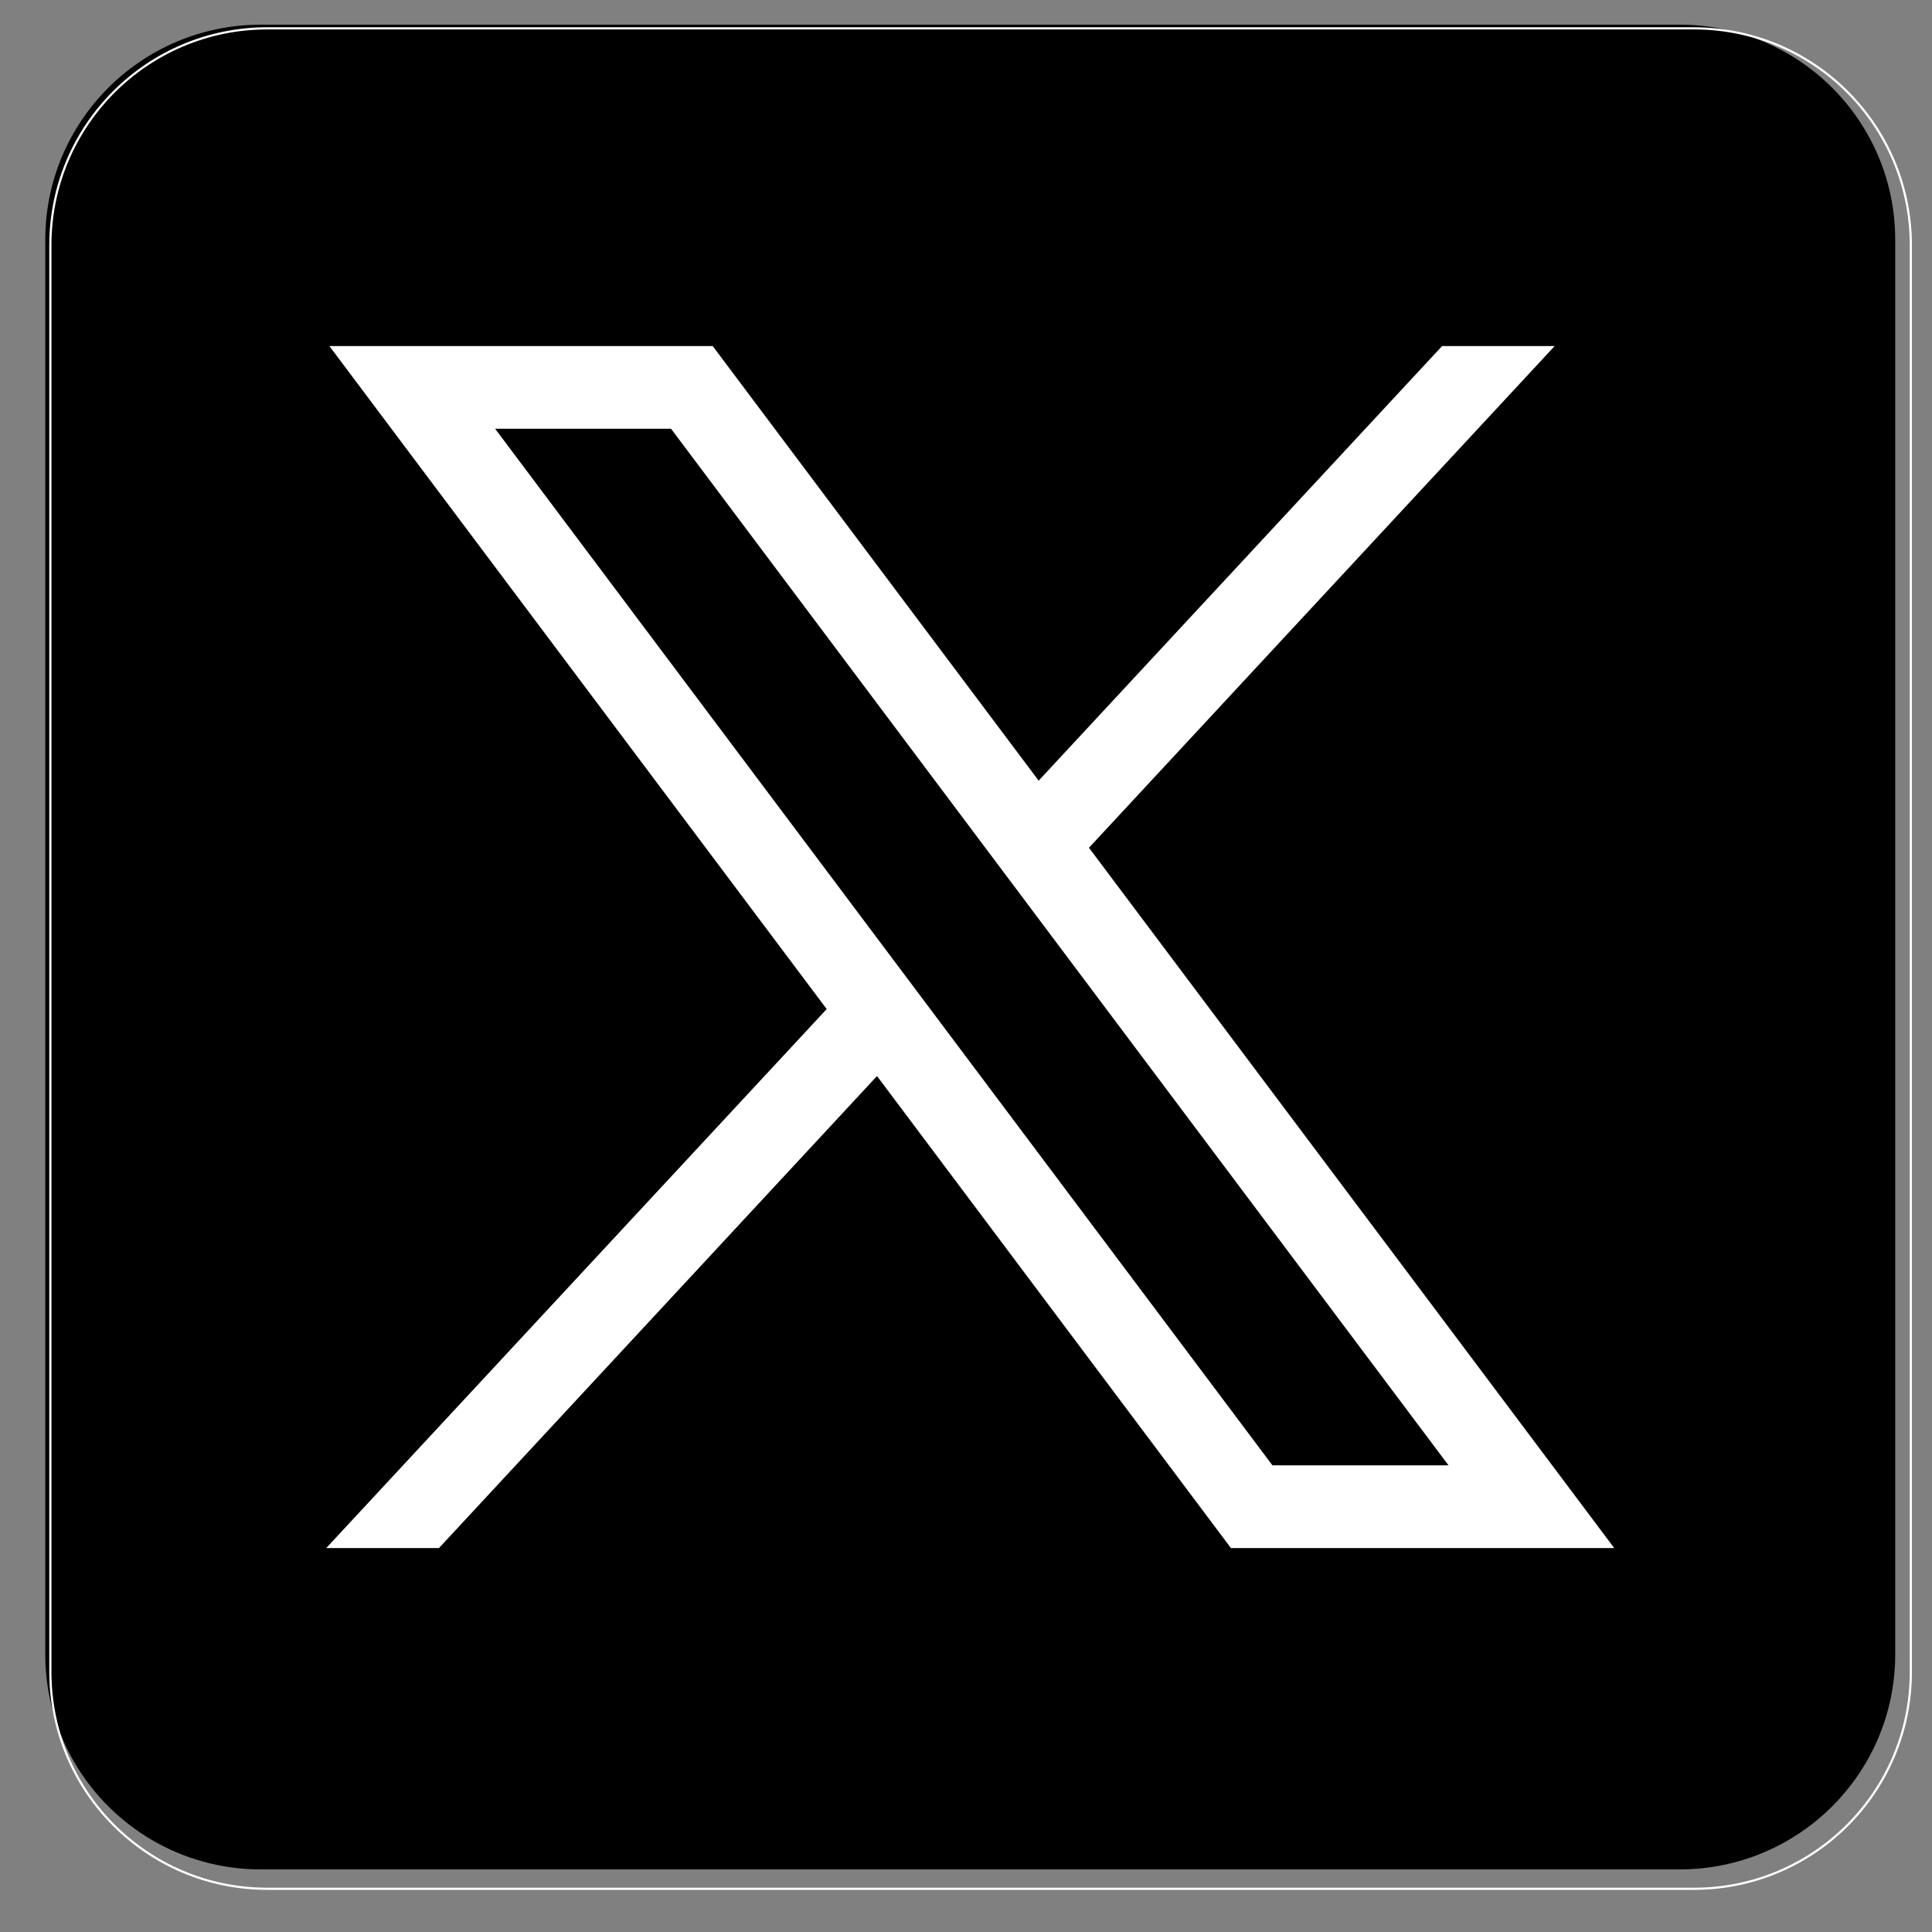 <svg xmlns="http://www.w3.org/2000/svg" xmlns:xlink="http://www.w3.org/1999/xlink" width="64" zoomAndPan="magnify" viewBox="0 0 48 48" height="64" preserveAspectRatio="xMidYMid meet" version="1.0"><rect x="0" y="0" width="48" height="48" fill="#808080" stroke="none"/><defs><clipPath id="99a375fea1"><path d="M 1 0 L 47.508 0 L 47.508 47 L 1 47 Z M 1 0 " clip-rule="nonzero"/></clipPath><clipPath id="13f3870bd0"><path d="M 0.488 0 L 47.508 0 L 47.508 47.02 L 0.488 47.02 Z M 0.488 0 " clip-rule="nonzero"/></clipPath></defs><g clip-path="url(#99a375fea1)"><path fill="#000000" d="M 41.727 46.445 L 6.484 46.445 C 3.523 46.445 1.125 44.055 1.125 41.102 L 1.125 5.957 C 1.125 3.004 3.523 0.613 6.484 0.613 L 41.727 0.613 C 44.688 0.613 47.086 3.004 47.086 5.957 L 47.086 41.102 C 47.086 44.055 44.688 46.445 41.727 46.445 Z M 41.727 46.445 " fill-opacity="1" fill-rule="nonzero"/></g><g clip-path="url(#13f3870bd0)"><path stroke-linecap="butt" transform="matrix(0.054, 0, 0, 0.054, -20.993, -10.127)" fill="none" stroke-linejoin="miter" d="M 1168.097 1056.548 L 511.744 1056.548 C 456.6 1056.548 411.931 1011.9 411.931 956.747 L 411.931 300.383 C 411.931 245.23 456.6 200.583 511.744 200.583 L 1168.097 200.583 C 1223.241 200.583 1267.91 245.23 1267.91 300.383 L 1267.91 956.747 C 1267.91 1011.9 1223.241 1056.548 1168.097 1056.548 Z M 1168.097 1056.548 " stroke="#ffffff" stroke-width="1" stroke-opacity="1" stroke-miterlimit="10"/></g><path fill="#ffffff" d="M 8.184 8.598 L 20.539 25.07 L 8.105 38.461 L 10.906 38.461 L 21.789 26.734 L 30.582 38.461 L 40.105 38.461 L 27.055 21.062 L 38.625 8.598 L 35.828 8.598 L 25.805 19.395 L 17.707 8.598 Z M 12.301 10.652 L 16.672 10.652 L 35.988 36.406 L 31.613 36.406 Z M 12.301 10.652 " fill-opacity="1" fill-rule="nonzero"/></svg>